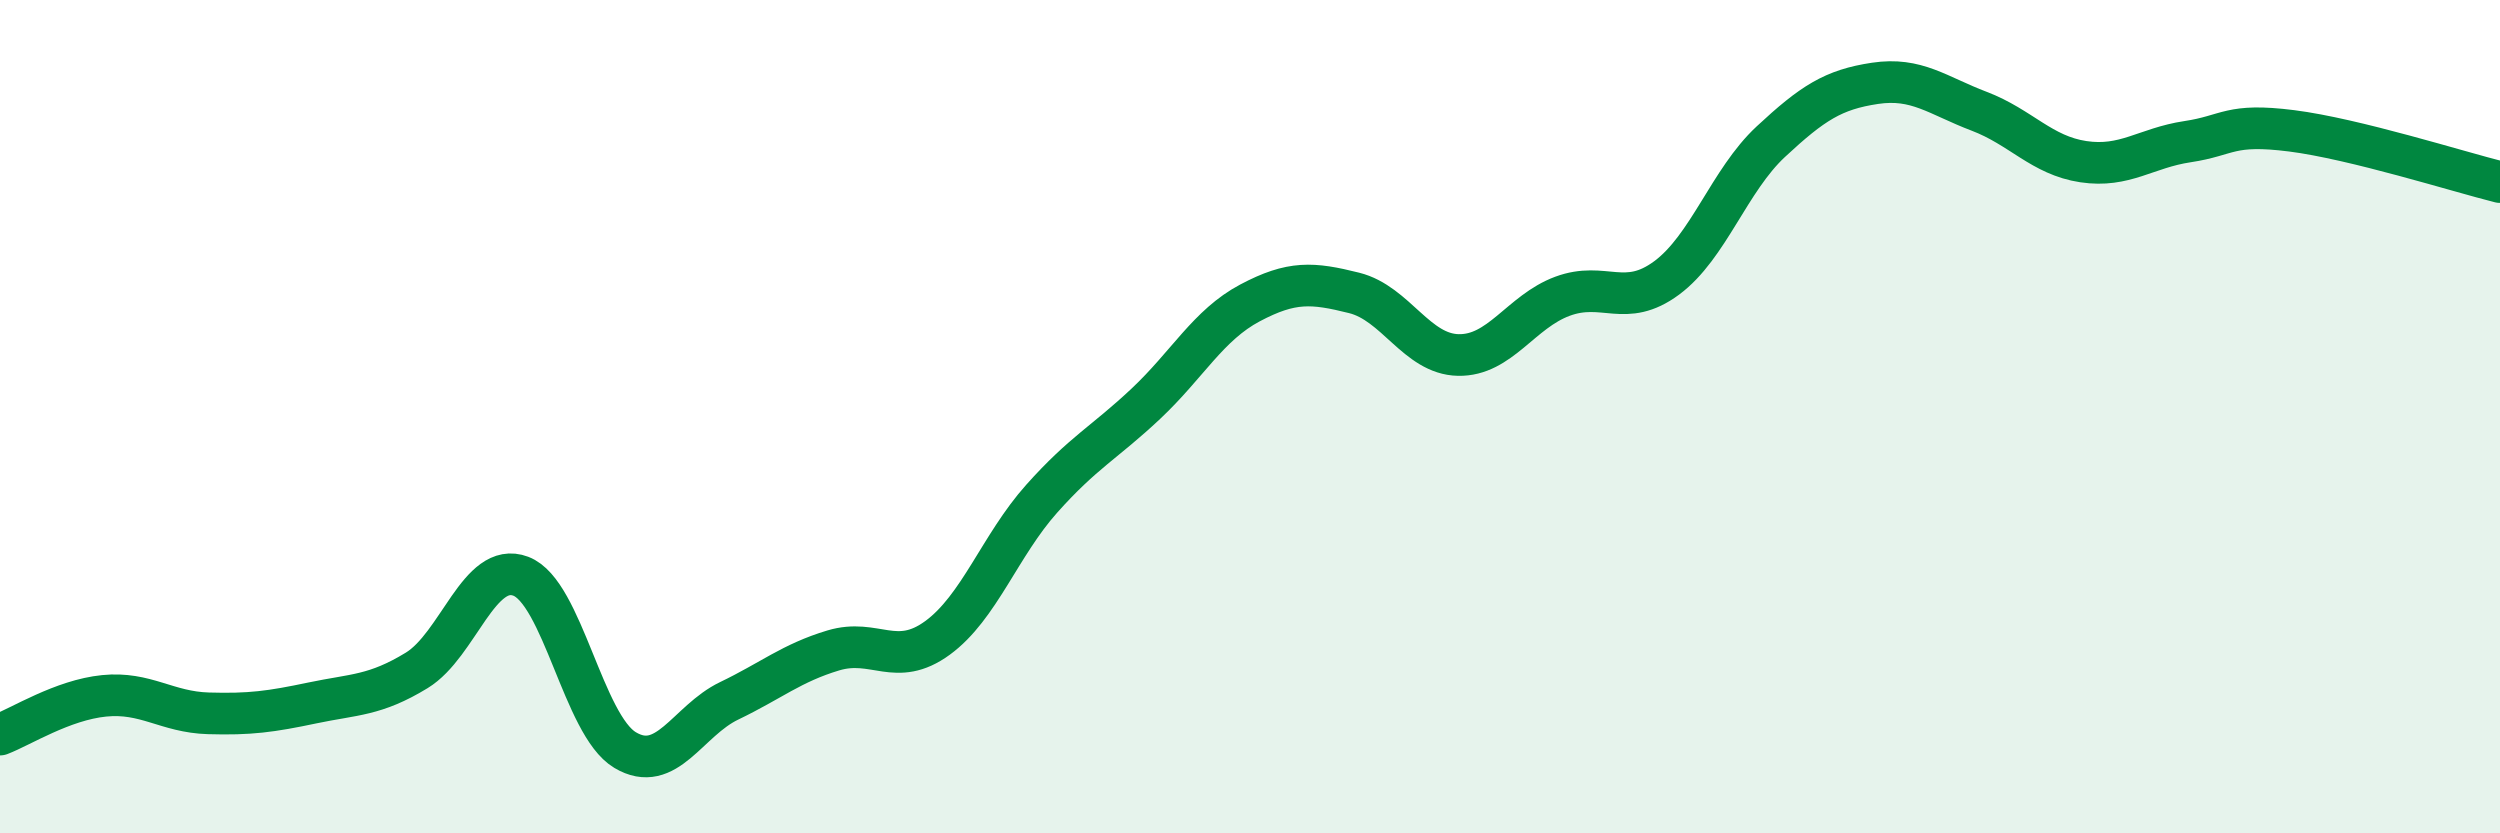 
    <svg width="60" height="20" viewBox="0 0 60 20" xmlns="http://www.w3.org/2000/svg">
      <path
        d="M 0,17.63 C 0.5,17.44 1.5,16.8 2.5,16.7 C 3.5,16.6 4,17.09 5,17.12 C 6,17.15 6.5,17.08 7.5,16.87 C 8.5,16.66 9,16.7 10,16.09 C 11,15.48 11.5,13.45 12.5,13.83 C 13.5,14.21 14,17.4 15,18 C 16,18.6 16.5,17.3 17.5,16.82 C 18.5,16.34 19,15.91 20,15.61 C 21,15.31 21.5,16.04 22.5,15.31 C 23.5,14.58 24,13.09 25,11.97 C 26,10.85 26.5,10.63 27.5,9.69 C 28.5,8.75 29,7.8 30,7.27 C 31,6.74 31.5,6.78 32.5,7.03 C 33.5,7.28 34,8.5 35,8.52 C 36,8.54 36.5,7.48 37.5,7.11 C 38.5,6.74 39,7.41 40,6.67 C 41,5.93 41.5,4.33 42.5,3.4 C 43.5,2.47 44,2.15 45,2 C 46,1.85 46.5,2.29 47.5,2.67 C 48.5,3.05 49,3.73 50,3.88 C 51,4.03 51.5,3.55 52.5,3.4 C 53.5,3.25 53.5,2.95 55,3.14 C 56.5,3.33 59,4.12 60,4.37L60 20L0 20Z"
        fill="#008740"
        opacity="0.1"
        stroke-linecap="round"
        stroke-linejoin="round"
      />
      <path
        d="M 0,17.63 C 0.5,17.44 1.5,16.8 2.5,16.7 C 3.5,16.6 4,17.09 5,17.12 C 6,17.15 6.5,17.08 7.5,16.87 C 8.5,16.66 9,16.7 10,16.09 C 11,15.48 11.5,13.45 12.5,13.83 C 13.5,14.21 14,17.4 15,18 C 16,18.6 16.5,17.3 17.5,16.82 C 18.5,16.34 19,15.91 20,15.61 C 21,15.31 21.5,16.04 22.5,15.31 C 23.5,14.58 24,13.09 25,11.97 C 26,10.85 26.5,10.63 27.5,9.69 C 28.5,8.75 29,7.8 30,7.27 C 31,6.74 31.5,6.78 32.5,7.03 C 33.5,7.28 34,8.5 35,8.52 C 36,8.54 36.5,7.48 37.5,7.11 C 38.5,6.74 39,7.41 40,6.67 C 41,5.93 41.5,4.33 42.5,3.4 C 43.5,2.47 44,2.15 45,2 C 46,1.85 46.5,2.29 47.5,2.67 C 48.5,3.05 49,3.73 50,3.88 C 51,4.03 51.5,3.55 52.5,3.4 C 53.5,3.25 53.5,2.95 55,3.14 C 56.5,3.33 59,4.12 60,4.37"
        stroke="#008740"
        stroke-width="1"
        fill="none"
        stroke-linecap="round"
        stroke-linejoin="round"
      />
    </svg>
  